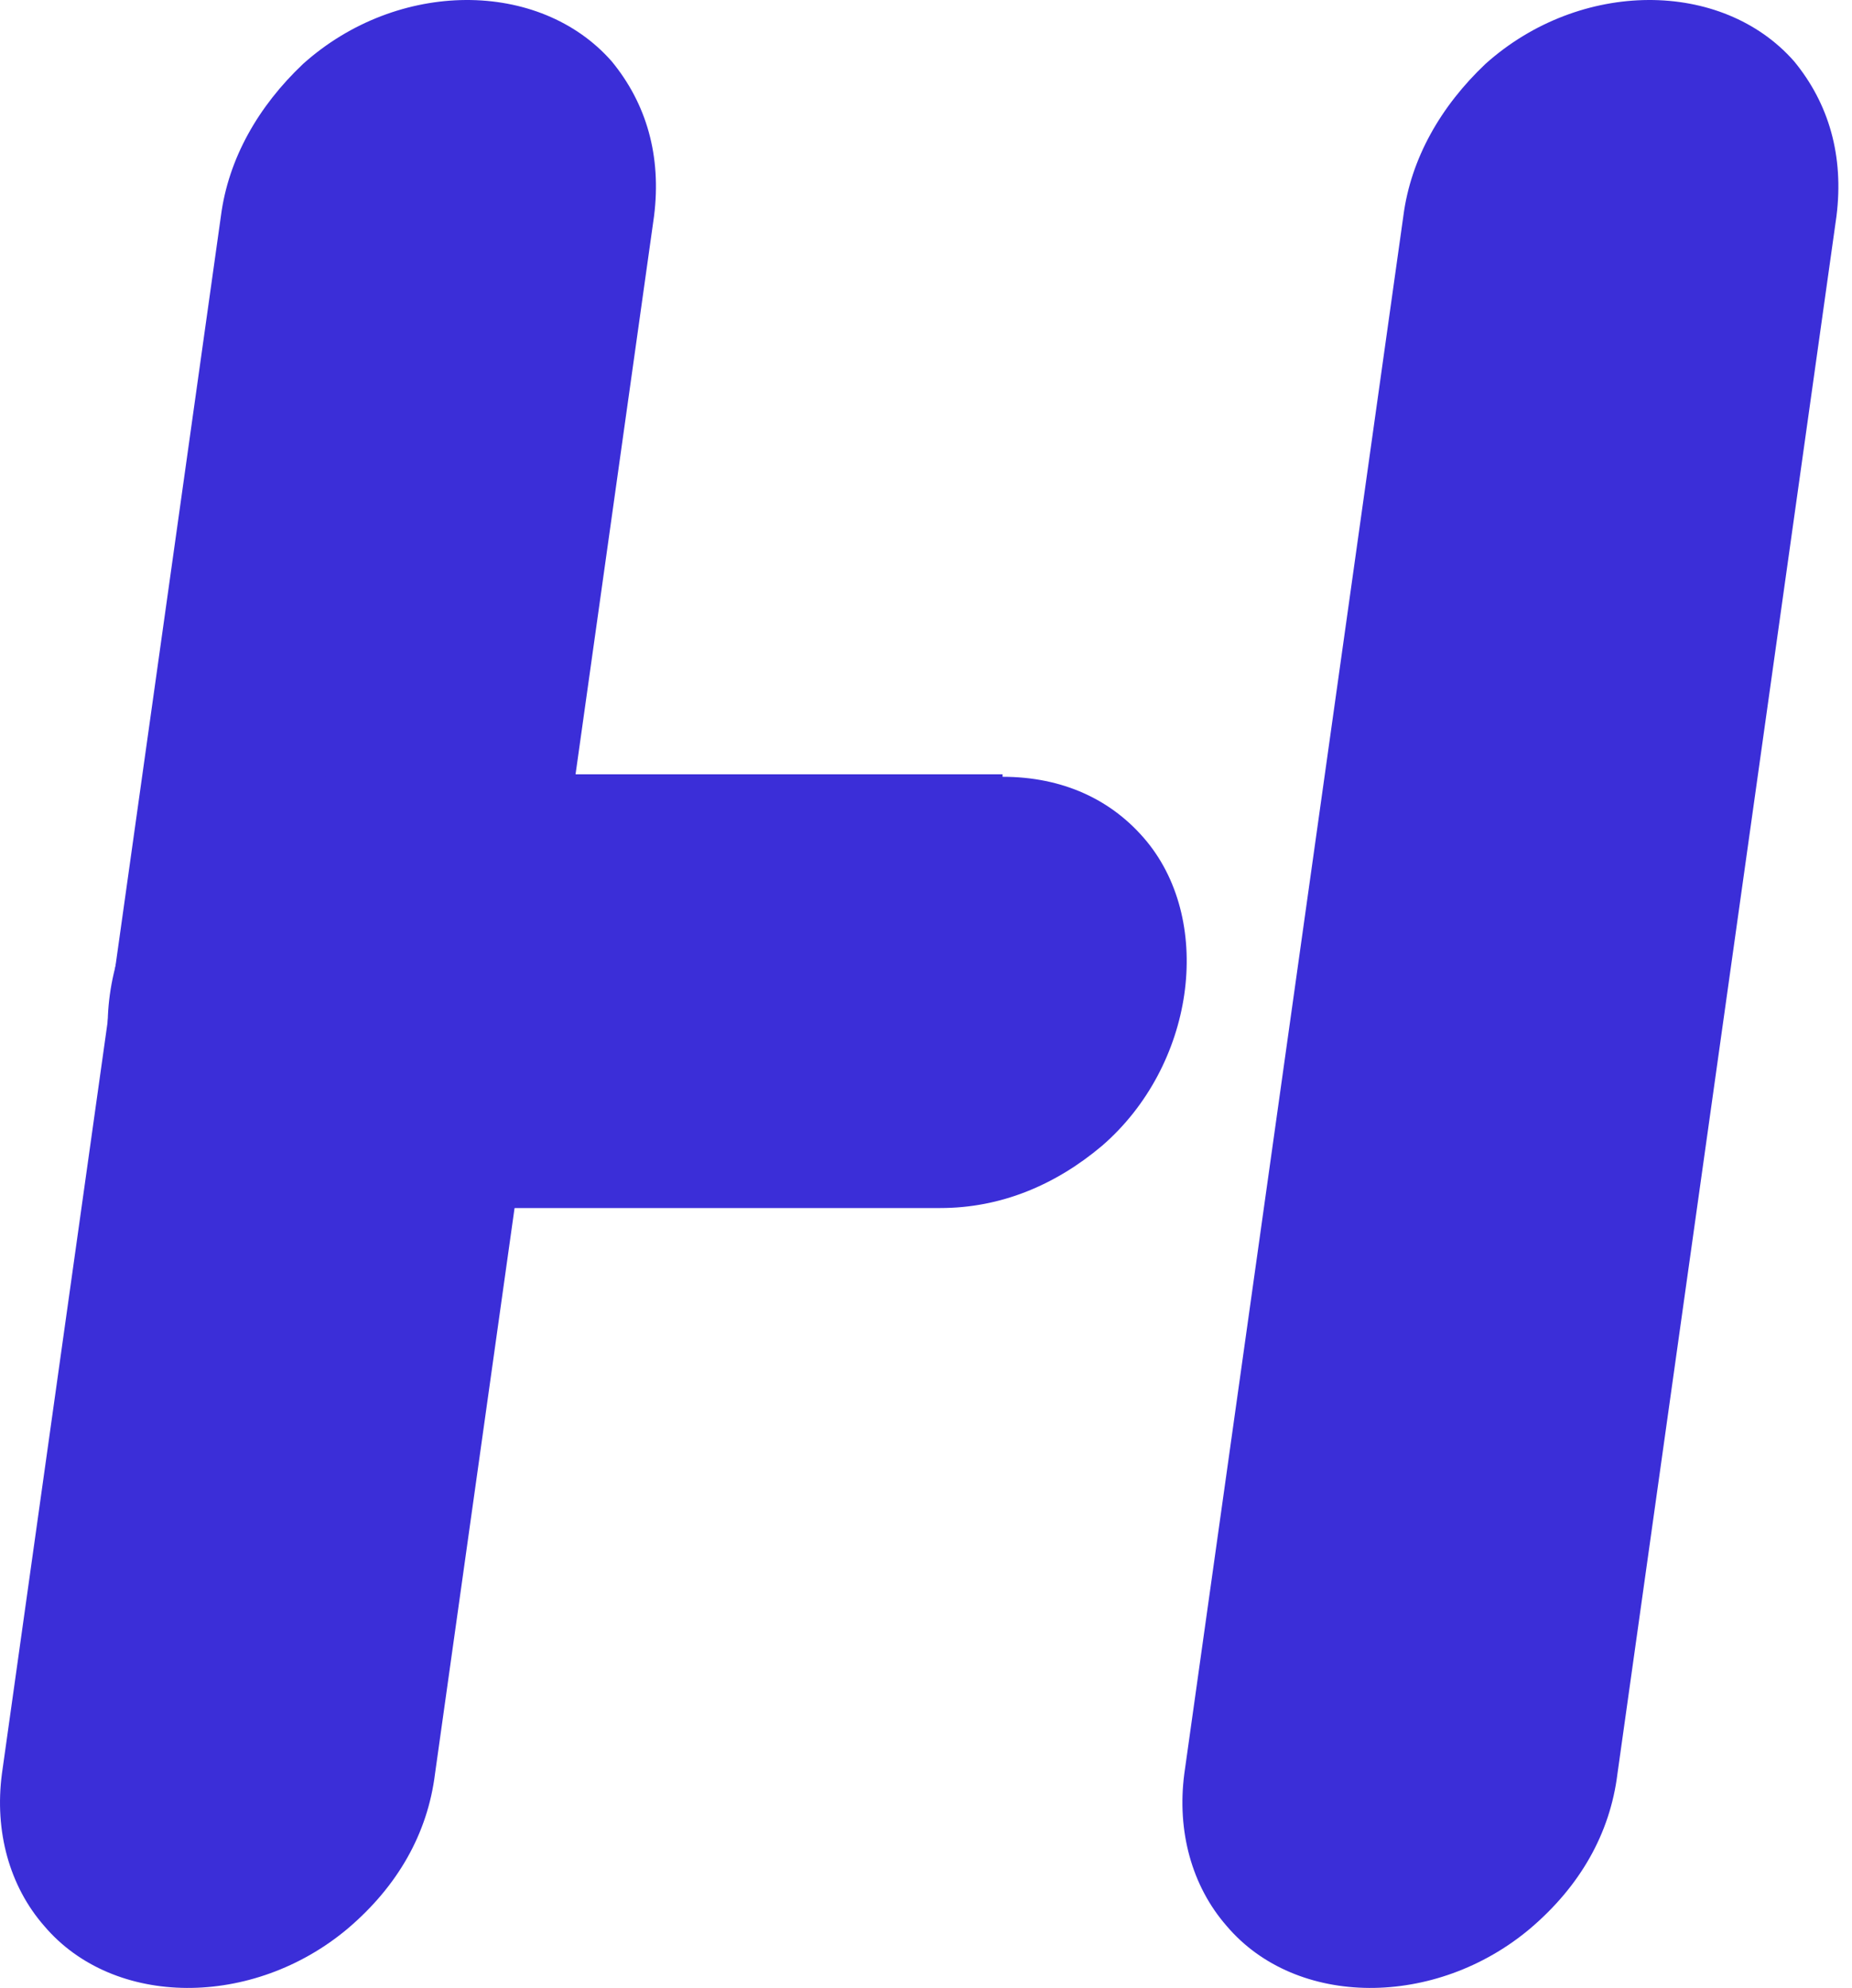<svg width="41" height="44" viewBox="0 0 41 44" fill="none" xmlns="http://www.w3.org/2000/svg">
<path d="M9.63 39.262C9.465 40.586 8.804 41.745 7.702 42.683C5.607 44.448 2.521 44.448 0.978 42.627C0.207 41.745 -0.124 40.531 0.042 39.262L4.891 4.779C5.056 3.51 5.718 2.352 6.71 1.414C8.804 -0.462 11.945 -0.462 13.543 1.359C14.315 2.297 14.645 3.455 14.48 4.779L9.63 39.262Z" fill="#3B2ED8"/>
<path d="M35.807 39.262C35.642 40.586 34.98 41.745 33.878 42.683C31.784 44.448 28.698 44.448 27.155 42.627C26.384 41.745 26.053 40.531 26.218 39.262L31.068 4.779C31.233 3.51 31.895 2.352 32.886 1.414C34.98 -0.462 38.122 -0.462 39.72 1.359C40.491 2.297 40.822 3.455 40.657 4.779L35.807 39.262Z" fill="#3B2ED8"/>
<path d="M22.195 17.193C23.517 17.193 24.619 17.69 25.391 18.628C26.879 20.448 26.438 23.593 24.399 25.359C23.352 26.242 22.14 26.738 20.817 26.738H6.544C5.277 26.738 4.174 26.297 3.348 25.414C1.75 23.593 2.191 20.448 4.285 18.573C5.332 17.635 6.599 17.138 7.867 17.138H22.195V17.193Z" fill="#3B2ED8"/>
</svg>
